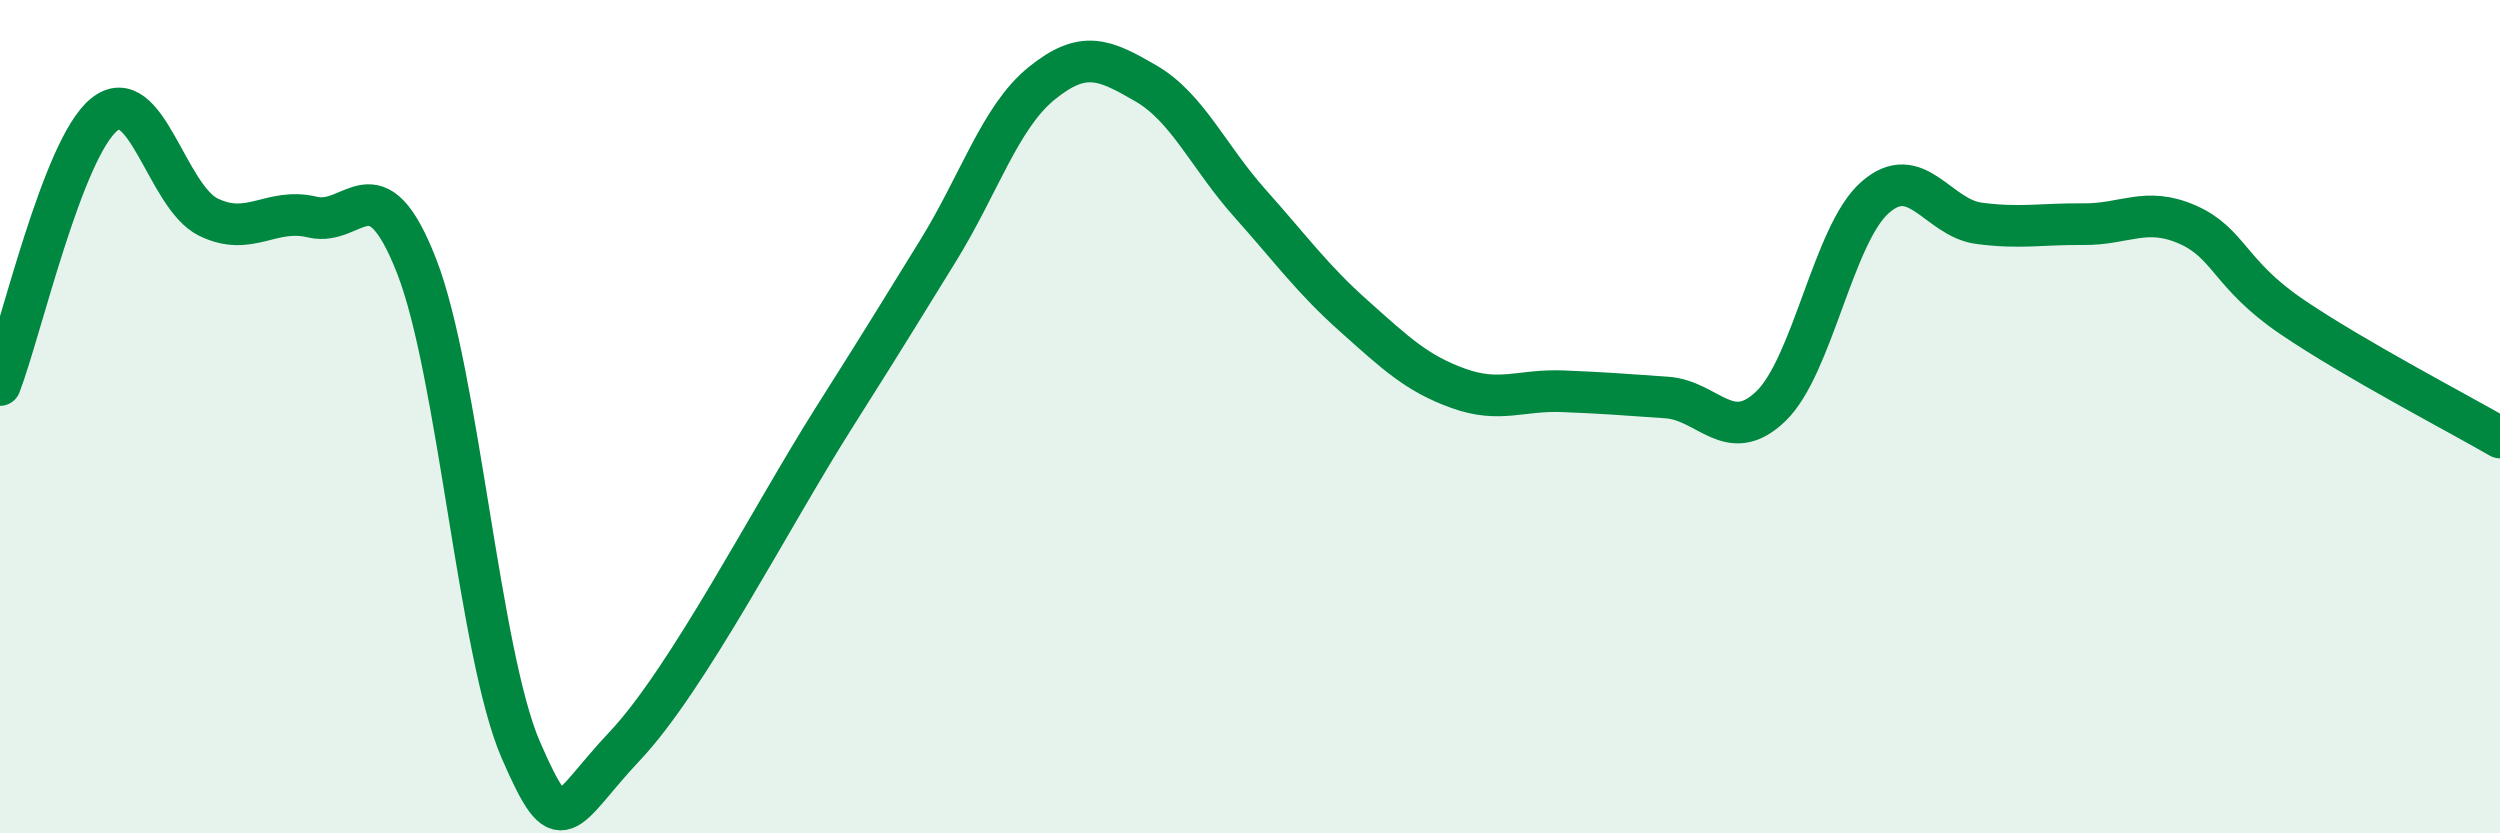 
    <svg width="60" height="20" viewBox="0 0 60 20" xmlns="http://www.w3.org/2000/svg">
      <path
        d="M 0,9.24 C 0.5,7.94 1.5,3.56 2.5,2.75 C 3.5,1.94 4,4.72 5,5.21 C 6,5.7 6.5,4.97 7.5,5.21 C 8.5,5.45 9,3.83 10,6.39 C 11,8.95 11.5,15.7 12.5,18 C 13.5,20.3 13.5,19.49 15,17.9 C 16.5,16.31 18.5,12.42 20,10.05 C 21.5,7.68 21.5,7.65 22.5,6.04 C 23.5,4.43 24,2.81 25,2 C 26,1.19 26.5,1.42 27.5,2 C 28.5,2.58 29,3.76 30,4.88 C 31,6 31.5,6.7 32.5,7.59 C 33.5,8.48 34,8.96 35,9.32 C 36,9.68 36.5,9.35 37.5,9.39 C 38.5,9.43 39,9.47 40,9.54 C 41,9.61 41.5,10.71 42.5,9.75 C 43.5,8.79 44,5.62 45,4.74 C 46,3.86 46.5,5.23 47.5,5.36 C 48.5,5.49 49,5.37 50,5.38 C 51,5.39 51.5,4.95 52.5,5.39 C 53.5,5.83 53.5,6.58 55,7.6 C 56.5,8.62 59,9.92 60,10.5L60 20L0 20Z"
        fill="#008740"
        opacity="0.1"
        stroke-linecap="round"
        stroke-linejoin="round"
      />
      <path
        d="M 0,9.24 C 0.5,7.94 1.5,3.56 2.5,2.75 C 3.5,1.94 4,4.72 5,5.21 C 6,5.7 6.5,4.97 7.5,5.21 C 8.5,5.45 9,3.83 10,6.39 C 11,8.95 11.5,15.7 12.5,18 C 13.5,20.3 13.5,19.49 15,17.9 C 16.5,16.31 18.5,12.42 20,10.05 C 21.5,7.68 21.5,7.65 22.5,6.04 C 23.5,4.43 24,2.81 25,2 C 26,1.19 26.5,1.42 27.5,2 C 28.5,2.58 29,3.76 30,4.88 C 31,6 31.5,6.7 32.5,7.59 C 33.5,8.48 34,8.96 35,9.32 C 36,9.68 36.5,9.35 37.5,9.39 C 38.5,9.43 39,9.47 40,9.54 C 41,9.61 41.5,10.71 42.5,9.75 C 43.5,8.79 44,5.62 45,4.74 C 46,3.86 46.5,5.23 47.5,5.36 C 48.5,5.49 49,5.37 50,5.38 C 51,5.39 51.5,4.95 52.5,5.39 C 53.5,5.83 53.5,6.58 55,7.6 C 56.5,8.62 59,9.92 60,10.5"
        stroke="#008740"
        stroke-width="1"
        fill="none"
        stroke-linecap="round"
        stroke-linejoin="round"
      />
    </svg>
  